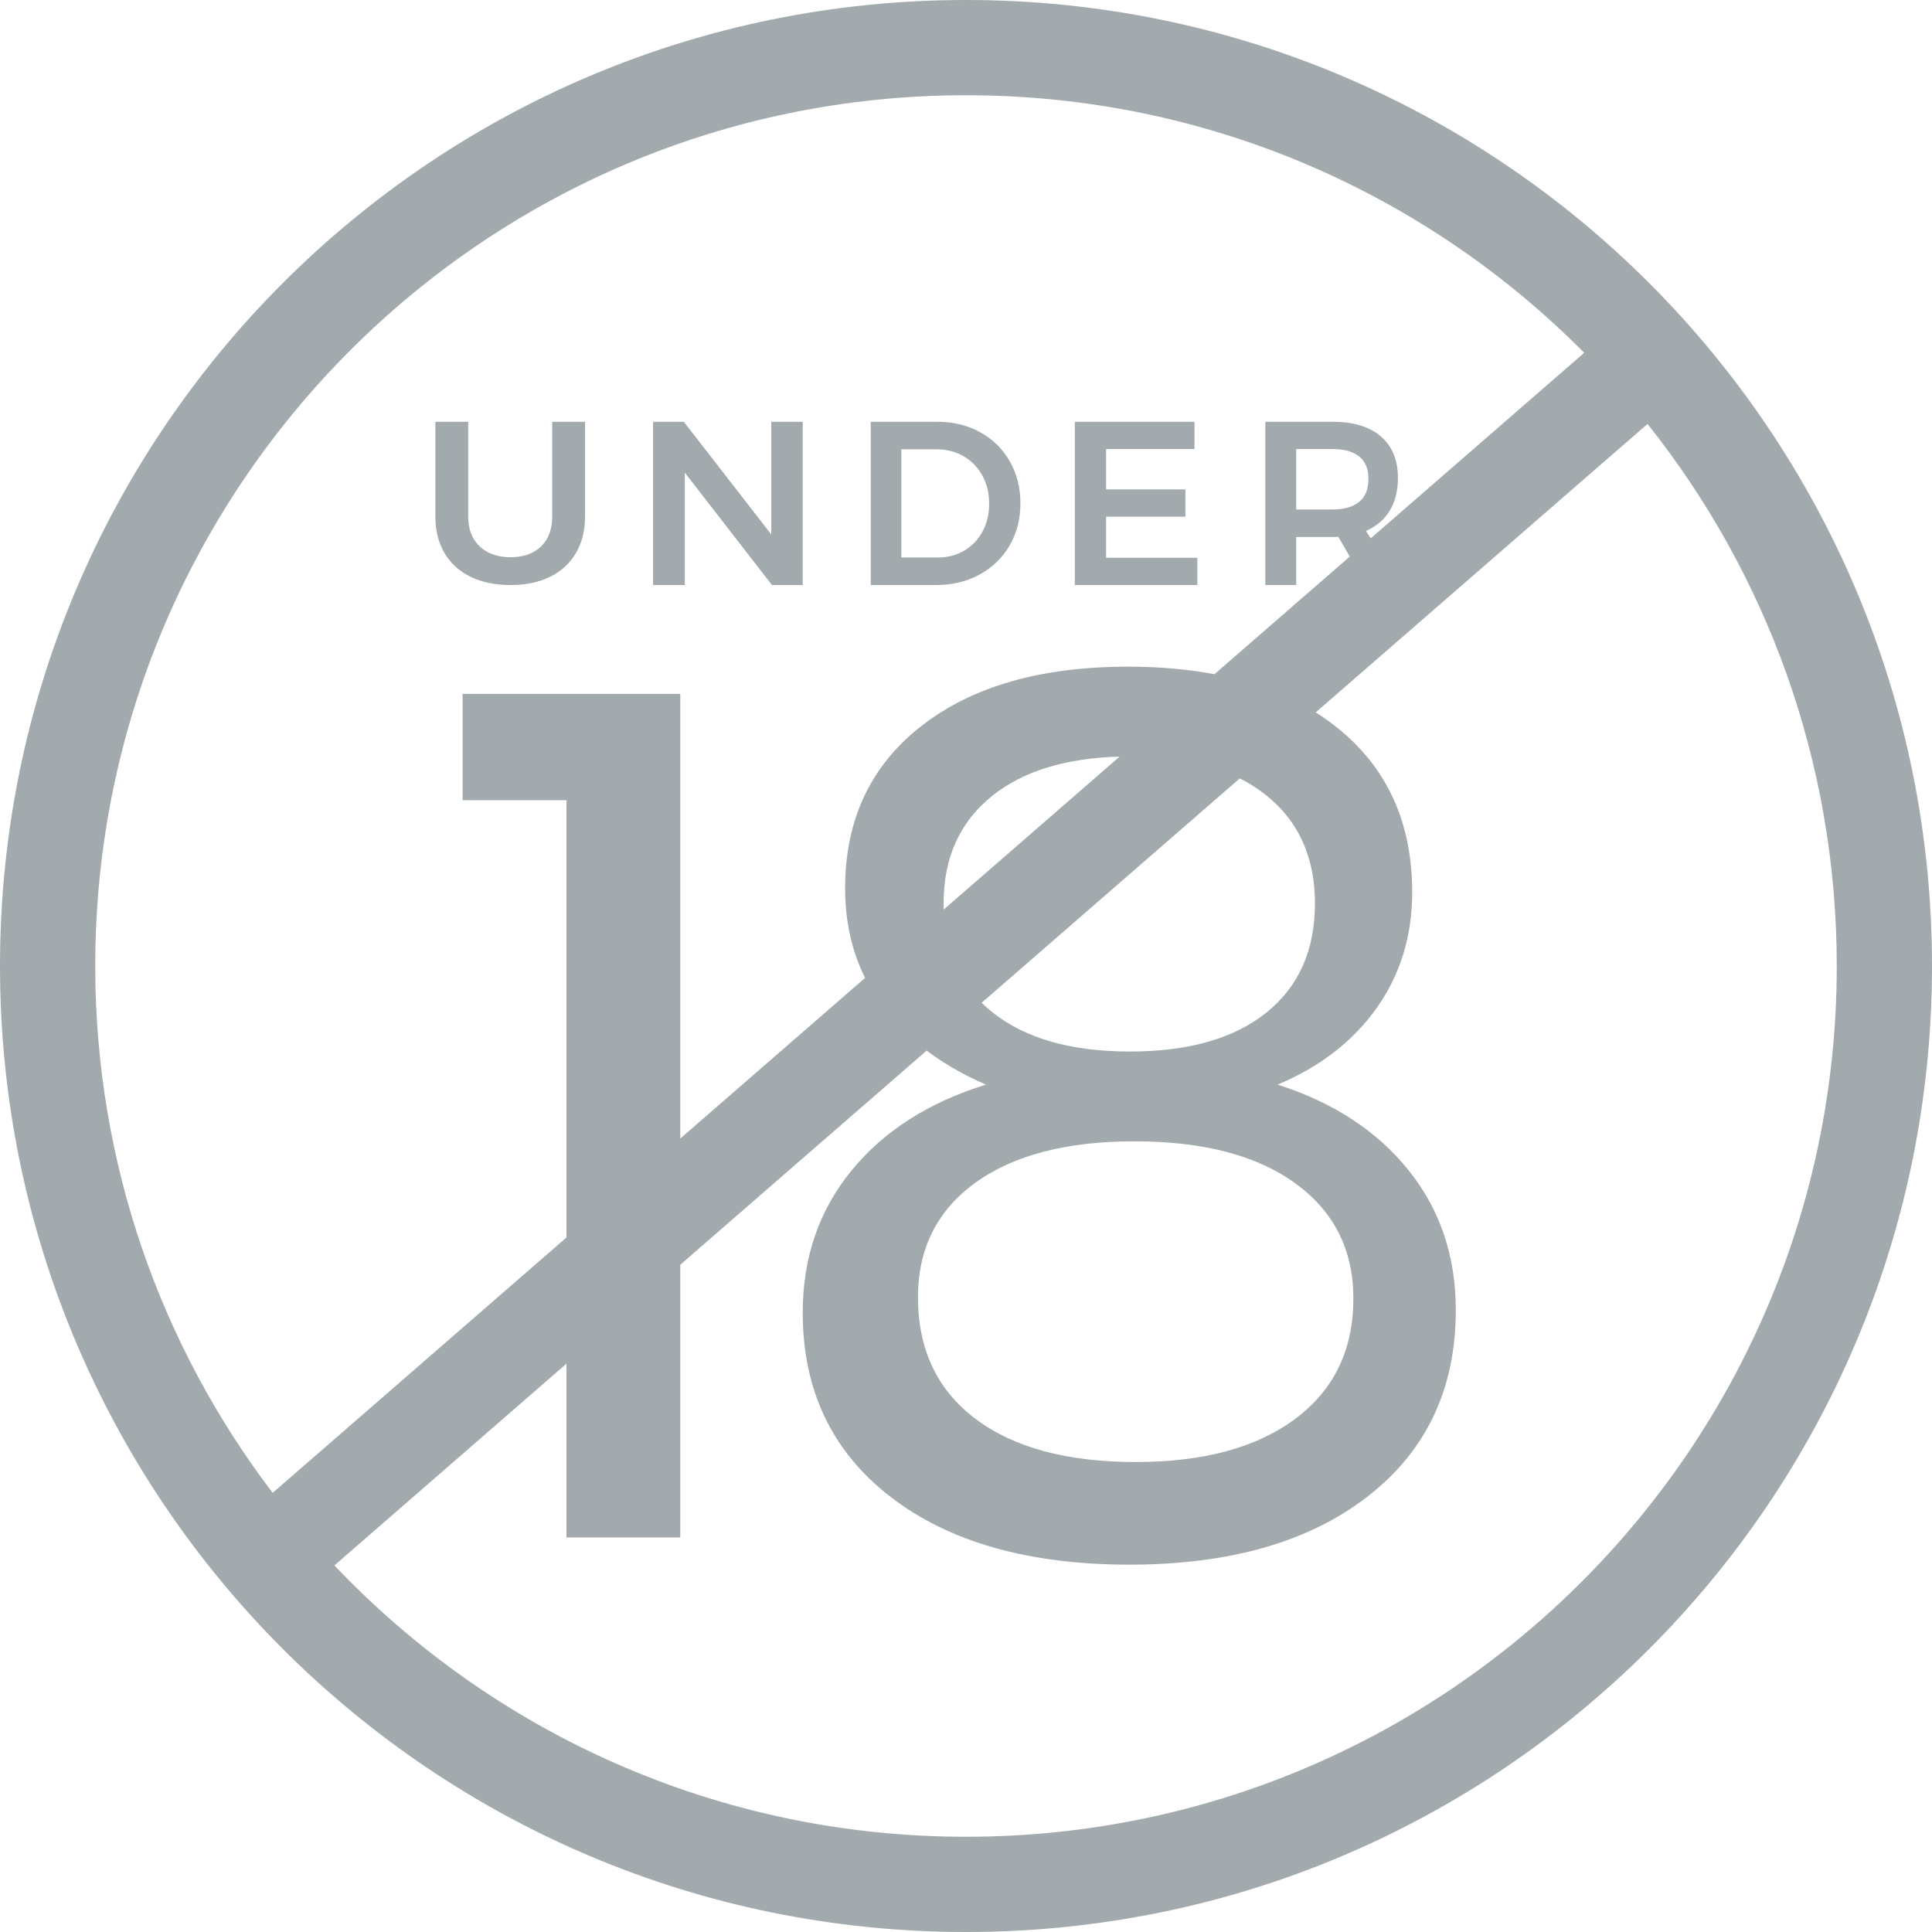 <?xml version="1.0" encoding="UTF-8"?>
<svg width="142px" height="142px" viewBox="0 0 142 142" version="1.1" xmlns="http://www.w3.org/2000/svg" xmlns:xlink="http://www.w3.org/1999/xlink">
    <title>NoUnder18Badge</title>
    <g id="NoUnder18Badge" stroke="none" stroke-width="1" fill="none" fill-rule="evenodd">
        <path d="M71,0 C110.212,0 142,31.788 142,71 C142,110.212 110.212,142 71,142 C31.788,142 0,110.212 0,71 C0,31.788 31.788,0 71,0 Z M121.091,31.16 L96.703,52.359 C97.227,52.689 97.728,53.043 98.206,53.422 C101.931,56.37 103.794,60.419 103.794,65.57 C103.794,68.797 102.924,71.636 101.183,74.087 C99.443,76.539 97.015,78.416 93.901,79.719 C97.992,81.023 101.198,83.117 103.519,86.003 C105.84,88.889 107,92.317 107,96.289 C107,102.061 104.847,106.622 100.542,109.973 C96.237,113.324 90.389,115 83,115 C75.611,115 69.763,113.34 65.458,110.02 C61.153,106.7 59,102.185 59,96.475 C59,92.441 60.191,88.966 62.573,86.049 C64.954,83.133 68.252,81.023 72.466,79.719 C70.829,79.011 69.377,78.177 68.109,77.216 L50,92.957 L50,113 L41.636,113 L41.635,100.228 L24.578,115.057 C36.24,127.341 52.725,135 71,135 C106.346,135 135,106.346 135,71 C135,55.939 129.797,42.092 121.091,31.16 Z M71,7 C35.654,7 7,35.654 7,71 C7,85.554 11.858,98.973 20.041,109.725 L41.635,90.953 L41.636,58.814 L34,58.814 L34,51 L50,51 L50,83.682 L63.581,71.877 C62.603,69.909 62.115,67.714 62.115,65.291 C62.115,60.264 63.977,56.292 67.702,53.375 C71.427,50.458 76.496,49 82.908,49 C85.199,49 87.317,49.184 89.263,49.553 L99.205,40.909 L98.364,39.451 C98.274,39.463 98.133,39.469 97.941,39.469 L95.267,39.469 L95.267,43 L93,43 L93,31 L97.941,31 C99.475,31 100.659,31.36 101.494,32.08 C102.329,32.8 102.746,33.817 102.746,35.131 C102.746,36.069 102.546,36.869 102.146,37.531 C101.745,38.194 101.161,38.691 100.394,39.023 L100.75,39.566 L116.438,25.929 C104.842,14.239 88.767,7 71,7 Z M83.377,83.886 C78.387,83.886 74.488,84.902 71.681,86.935 C68.874,88.967 67.471,91.773 67.471,95.353 C67.471,99.175 68.874,102.148 71.681,104.272 C74.488,106.395 78.418,107.457 83.471,107.457 C88.461,107.457 92.375,106.395 95.213,104.272 C98.051,102.148 99.471,99.206 99.471,95.444 C99.471,91.864 98.051,89.043 95.213,86.98 C92.375,84.917 88.43,83.886 83.377,83.886 Z M91.12,57.213 L72.152,73.701 C72.405,73.952 72.676,74.191 72.964,74.42 C75.371,76.33 78.732,77.286 83.047,77.286 C87.361,77.286 90.707,76.33 93.083,74.42 C95.459,72.509 96.647,69.834 96.647,66.395 C96.647,63.02 95.459,60.377 93.083,58.466 C92.489,57.989 91.835,57.571 91.12,57.213 Z M72.964,58.466 C70.557,60.377 69.353,63.02 69.353,66.395 C69.353,66.549 69.355,66.702 69.36,66.853 L82.293,55.61 C78.339,55.716 75.229,56.668 72.964,58.466 Z M34.412,31 L34.412,37.963 C34.412,38.899 34.694,39.631 35.259,40.161 C35.823,40.69 36.579,40.955 37.527,40.955 C38.475,40.955 39.222,40.69 39.768,40.161 C40.315,39.631 40.588,38.899 40.588,37.963 L40.588,31 L43,31 L43,37.963 C43,38.989 42.778,39.882 42.334,40.642 C41.89,41.403 41.257,41.986 40.435,42.392 C39.612,42.797 38.643,43 37.527,43 C36.399,43 35.418,42.797 34.583,42.392 C33.749,41.986 33.11,41.403 32.666,40.642 C32.222,39.882 32,38.989 32,37.963 L32,31 L34.412,31 Z M50.261,31 L56.686,39.28 L56.686,31 L59,31 L59,43 L56.739,43 L50.332,34.737 L50.332,43 L48,43 L48,31 L50.261,31 Z M68.88,31 C70.053,31 71.104,31.254 72.032,31.763 C72.96,32.271 73.686,32.983 74.212,33.897 C74.737,34.811 75,35.846 75,37 C75,38.154 74.735,39.186 74.204,40.094 C73.673,41.003 72.938,41.714 71.998,42.229 C71.059,42.743 69.992,43 68.796,43 L64,43 L64,31 L68.88,31 Z M87.794,31 L87.794,33.006 L81.297,33.006 L81.297,35.971 L87.126,35.971 L87.126,37.977 L81.297,37.977 L81.297,40.994 L88,40.994 L88,43 L79,43 L79,31 L87.794,31 Z M68.846,33.023 L66.247,33.023 L66.247,40.977 L68.93,40.977 C69.645,40.977 70.291,40.809 70.867,40.471 C71.442,40.134 71.892,39.666 72.216,39.066 C72.541,38.466 72.703,37.783 72.703,37.017 C72.703,36.251 72.535,35.563 72.2,34.951 C71.864,34.34 71.403,33.866 70.816,33.529 C70.229,33.191 69.573,33.023 68.846,33.023 Z M97.941,33.006 L95.267,33.006 L95.267,37.446 L97.941,37.446 C98.798,37.446 99.452,37.257 99.904,36.88 C100.355,36.503 100.58,35.943 100.58,35.2 C100.58,34.469 100.355,33.92 99.904,33.554 C99.452,33.189 98.798,33.006 97.941,33.006 Z" id="noUnder18" fill="#A2AAAD" fill-rule="nonzero"></path>
    </g>
</svg>